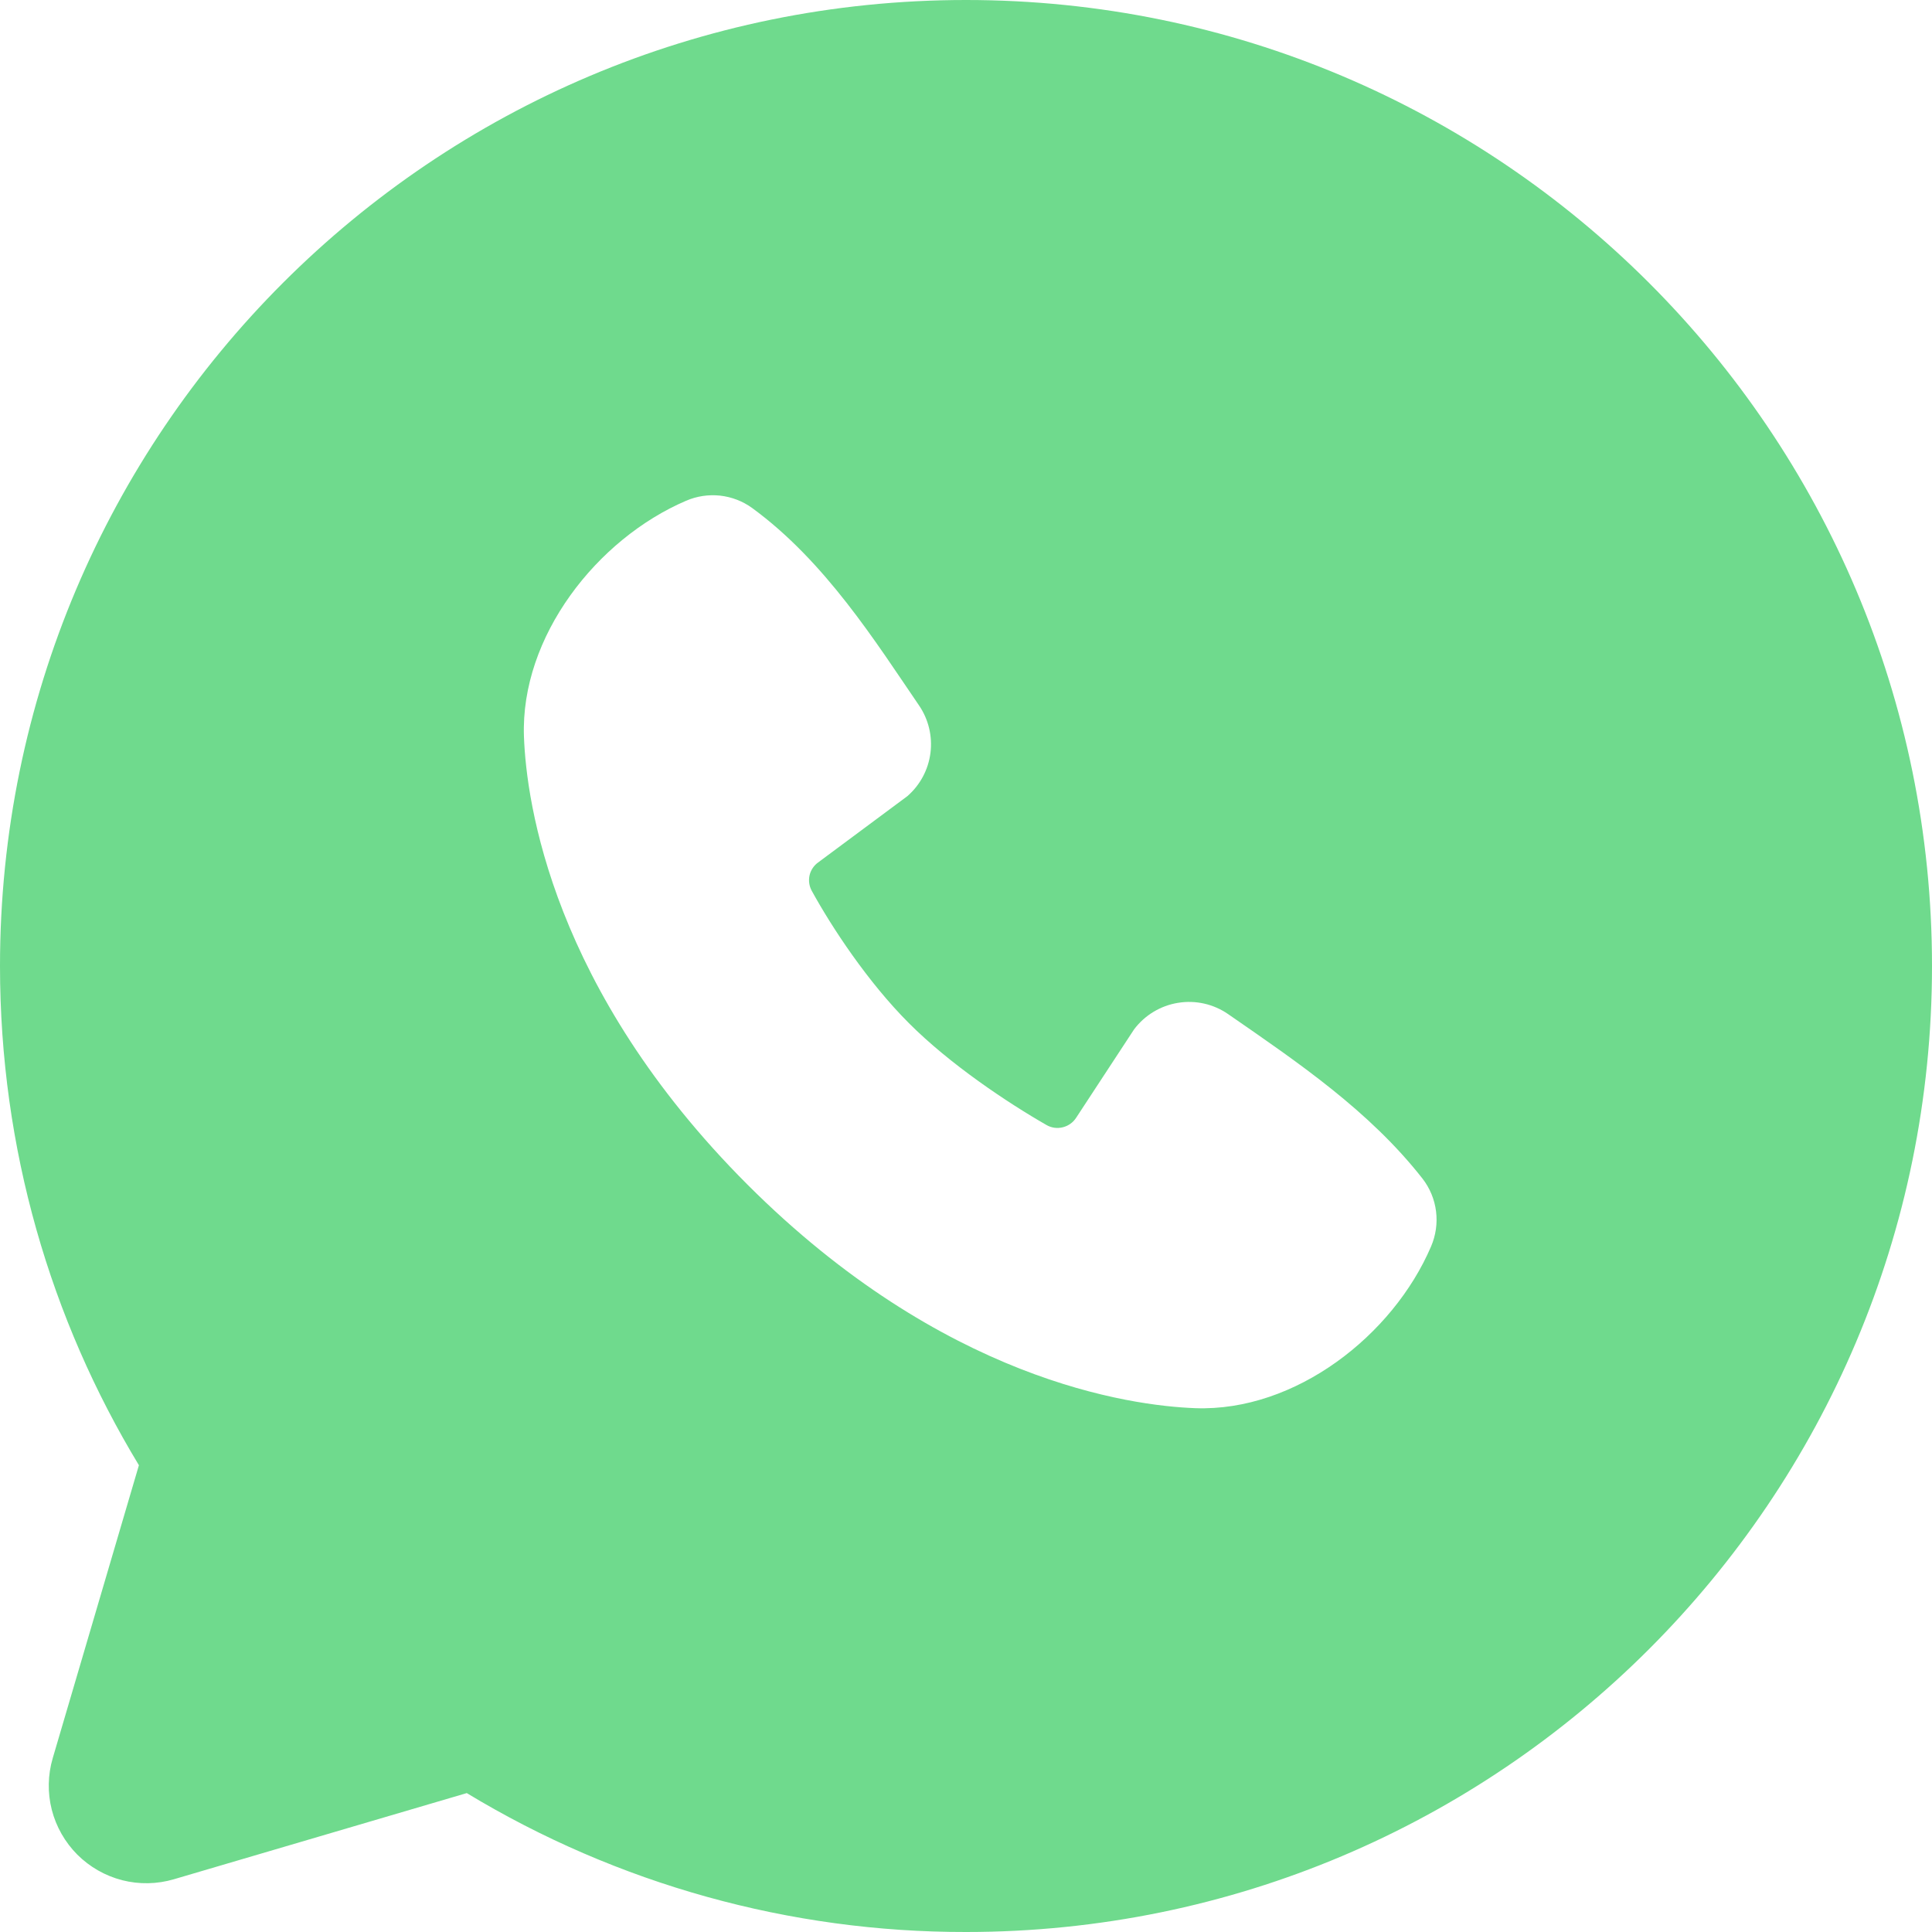 <?xml version="1.0" encoding="UTF-8"?> <svg xmlns="http://www.w3.org/2000/svg" width="30" height="30" viewBox="0 0 30 30" fill="none"><path fill-rule="evenodd" clip-rule="evenodd" d="M15 0C6.715 0 0 6.715 0 15C0 17.835 0.787 20.49 2.157 22.752L0.819 27.3C0.742 27.561 0.737 27.838 0.804 28.102C0.872 28.366 1.009 28.606 1.201 28.799C1.394 28.991 1.634 29.128 1.898 29.196C2.162 29.263 2.439 29.258 2.7 29.181L7.248 27.843C9.586 29.258 12.267 30.004 15 30C23.285 30 30 23.285 30 15C30 6.715 23.285 0 15 0ZM11.607 18.395C14.642 21.427 17.538 21.828 18.561 21.866C20.116 21.922 21.631 20.735 22.221 19.356C22.295 19.184 22.322 18.996 22.299 18.811C22.276 18.625 22.203 18.449 22.089 18.302C21.267 17.252 20.155 16.497 19.07 15.747C18.843 15.59 18.564 15.527 18.292 15.572C18.02 15.616 17.776 15.764 17.61 15.984L16.71 17.357C16.663 17.43 16.589 17.483 16.504 17.504C16.419 17.526 16.329 17.514 16.253 17.471C15.642 17.121 14.752 16.527 14.114 15.888C13.475 15.249 12.916 14.4 12.603 13.829C12.564 13.756 12.553 13.672 12.571 13.591C12.59 13.511 12.637 13.44 12.704 13.392L14.089 12.363C14.287 12.191 14.415 11.952 14.448 11.692C14.481 11.432 14.418 11.169 14.27 10.953C13.598 9.969 12.815 8.718 11.679 7.888C11.533 7.782 11.361 7.716 11.181 7.696C11.001 7.677 10.819 7.704 10.653 7.776C9.273 8.367 8.079 9.882 8.136 11.441C8.174 12.463 8.574 15.36 11.607 18.395Z" fill="#6FDA8D"></path></svg> 